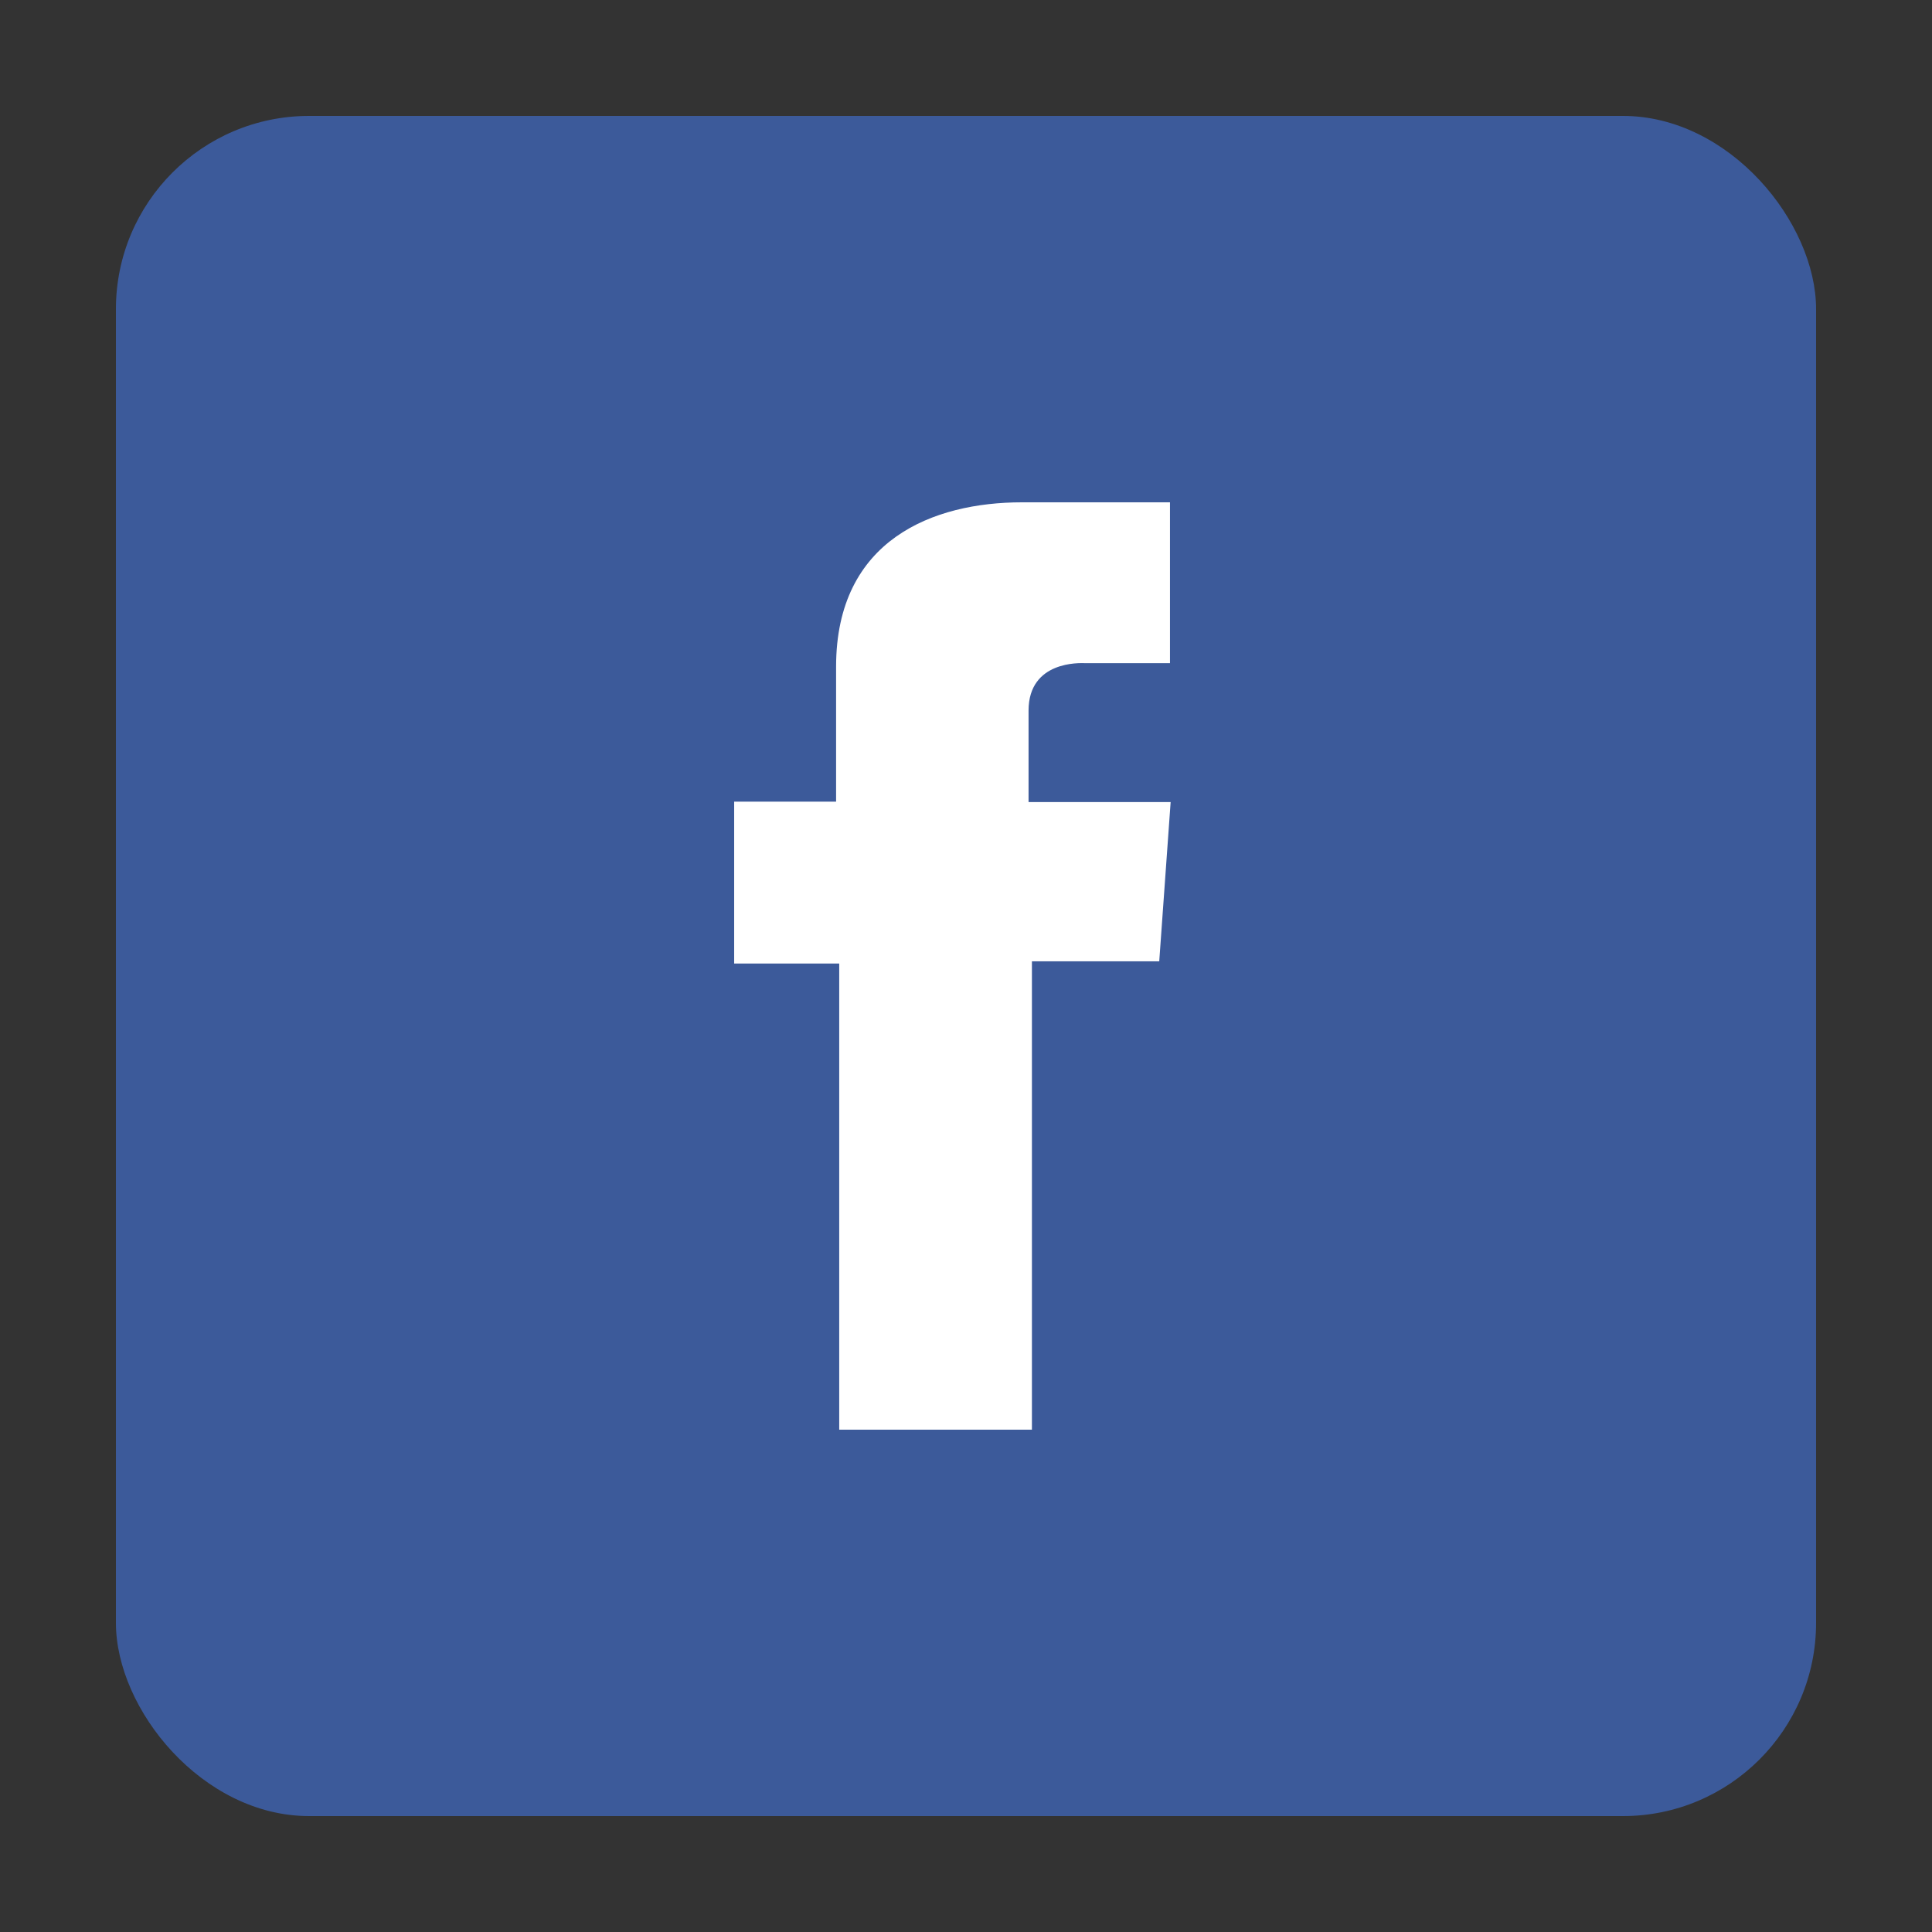<svg width="50" height="50" viewBox="0 0 50 50" fill="none" xmlns="http://www.w3.org/2000/svg">
<rect x="0" y="0" width="50" height="50" fill="#333333" stroke="none"/>
<rect x="3" y="3" width="44" height="44" rx="5" fill="#3C5A9A"/>
<path d="M30.279 13H26.446C24.166 13 21.638 13.958 21.638 17.254C21.638 18.408 21.638 19.505 21.638 20.746H19V24.936H21.719V37H26.706V24.879H30.001L30.296 20.758H26.619C26.619 20.758 26.619 18.922 26.619 18.391C26.619 17.087 27.976 17.162 28.056 17.162H30.279V13Z" fill="white"/>
</svg>
